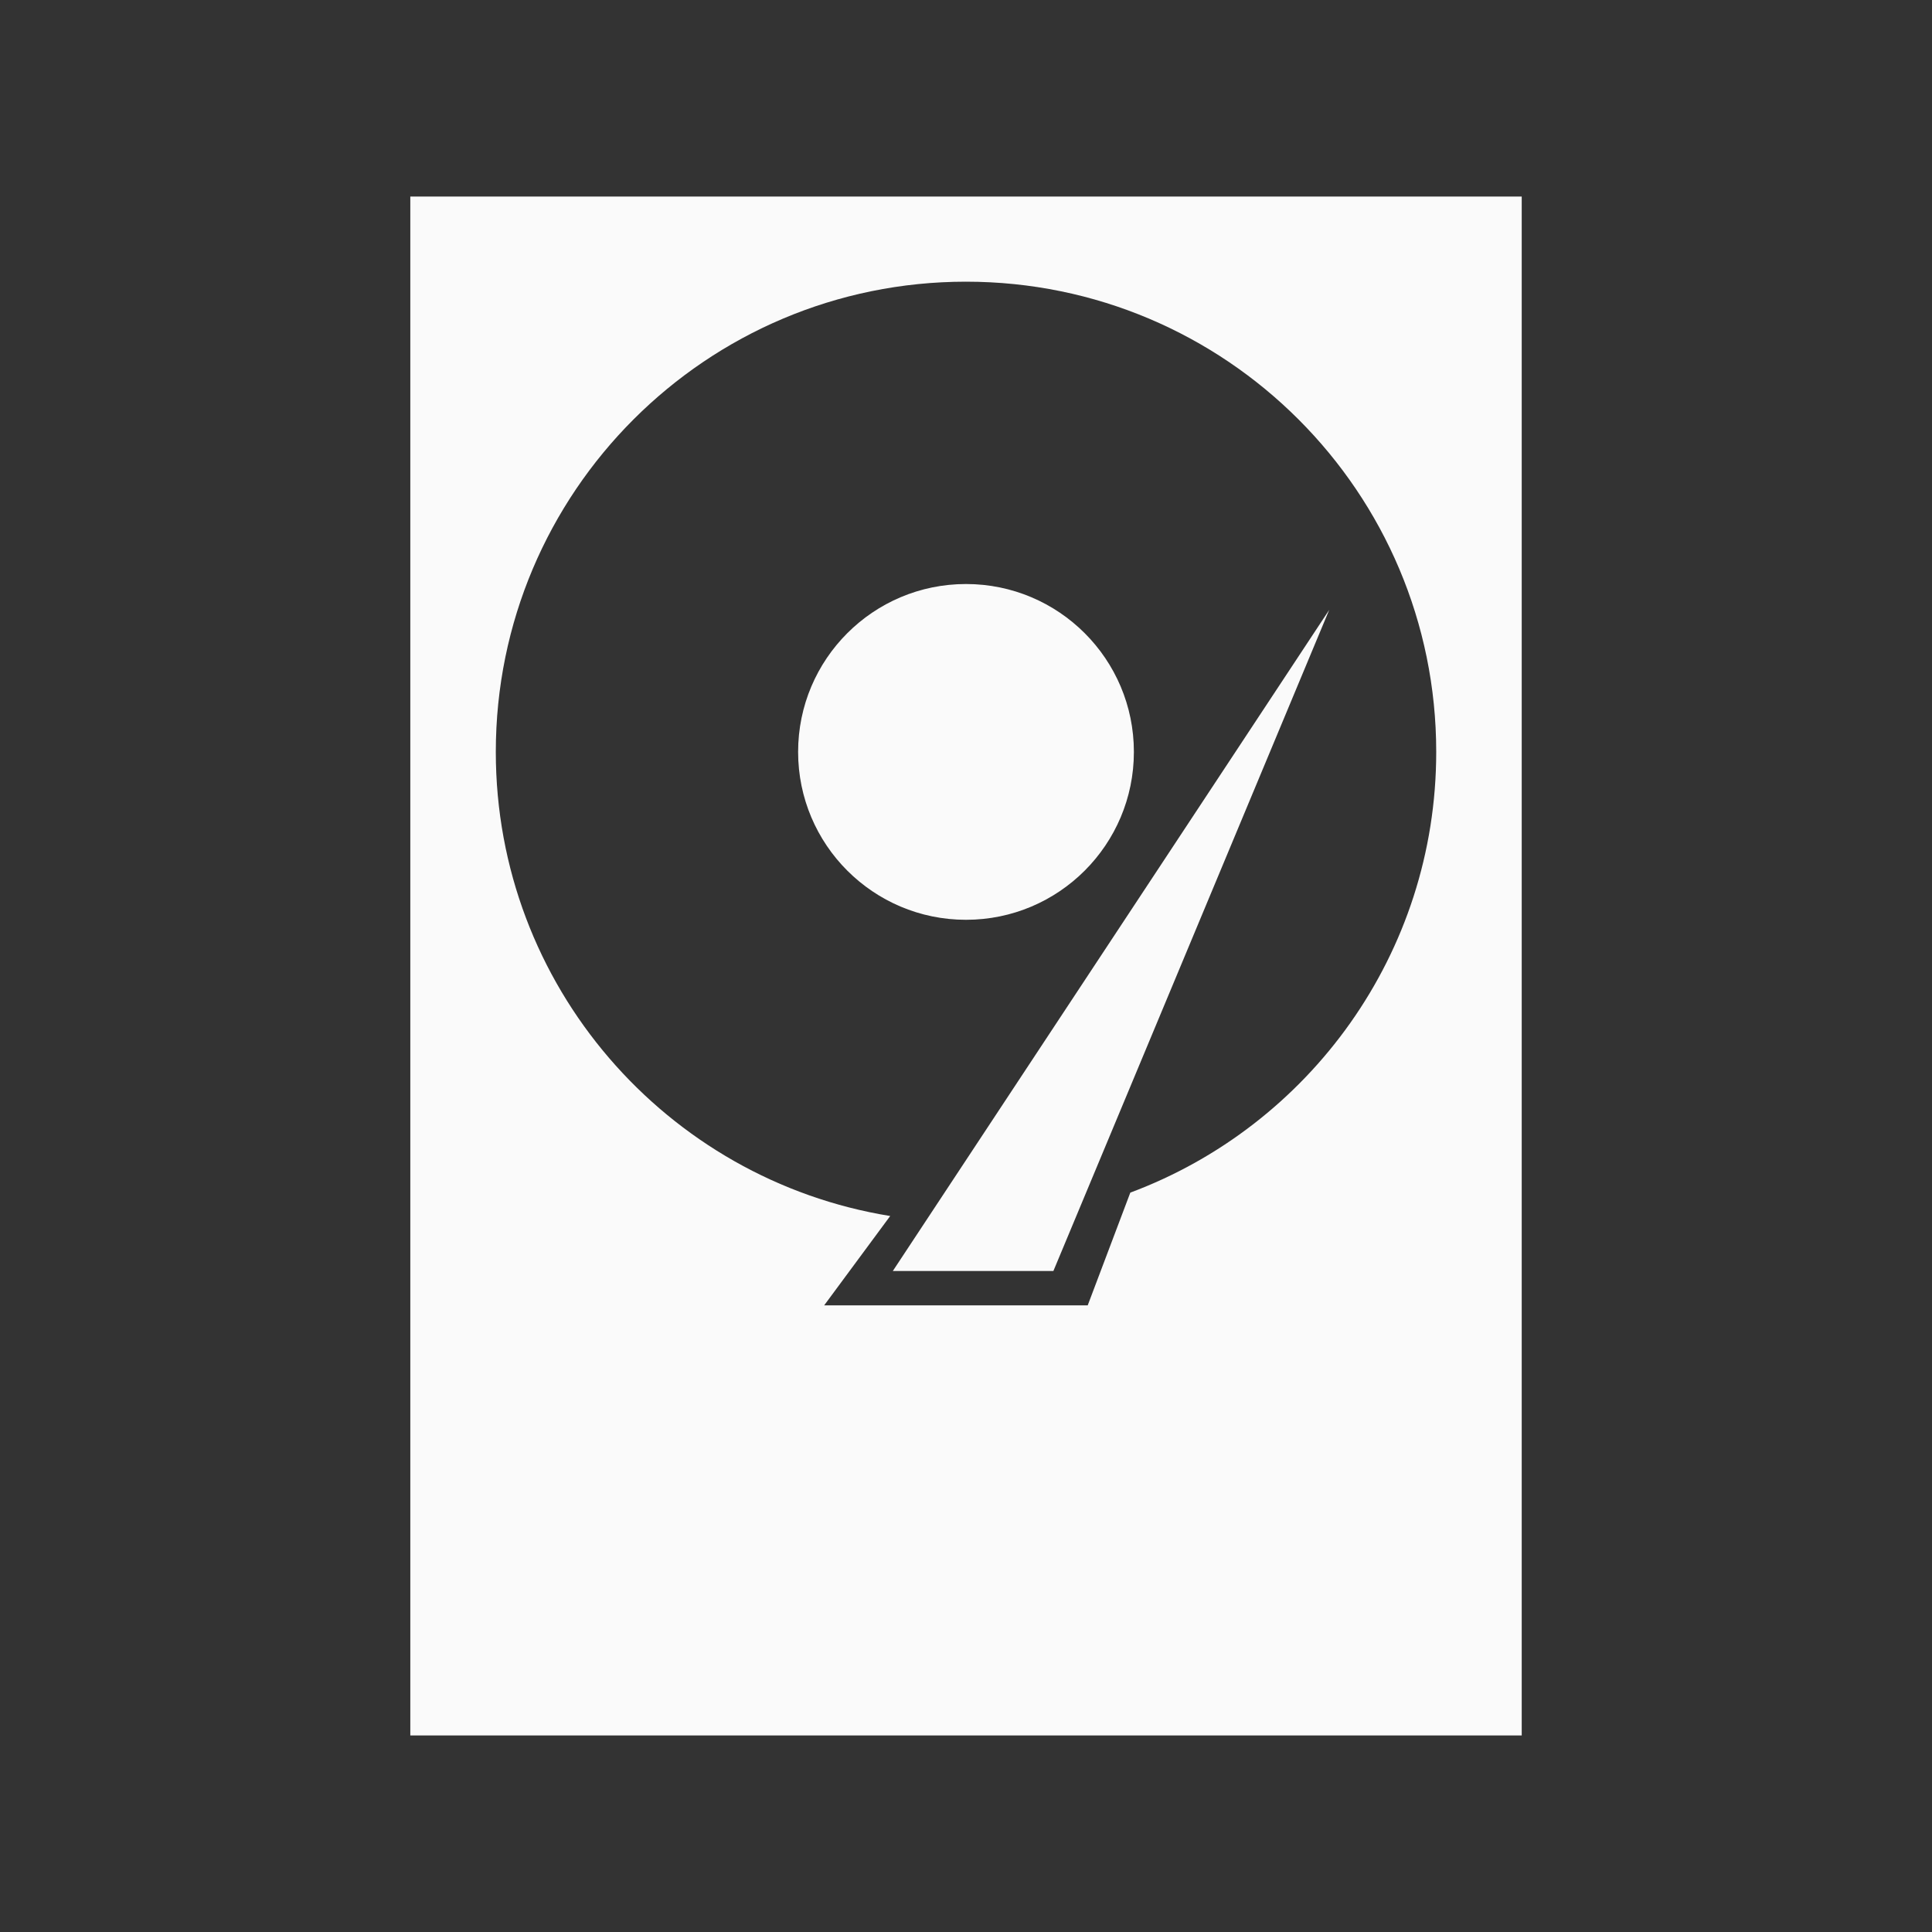 <?xml version="1.0" encoding="UTF-8"?>
<!DOCTYPE svg PUBLIC "-//W3C//DTD SVG 1.1//EN" "http://www.w3.org/Graphics/SVG/1.1/DTD/svg11.dtd">
<!-- Creator: CorelDRAW X5 -->
<svg xmlns="http://www.w3.org/2000/svg" xml:space="preserve" width="11.255mm" height="11.255mm" style="shape-rendering:geometricPrecision; text-rendering:geometricPrecision; image-rendering:optimizeQuality; fill-rule:evenodd; clip-rule:evenodd"
viewBox="0 0 65398 65398"
 xmlns:xlink="http://www.w3.org/1999/xlink">
 <rect x="0" y="0" width="65398" height="65398" fill="#333333" stroke="none"/>
 <defs>
  <style type="text/css">
   <![CDATA[
    .fil0 {fill:none}
    .fil1 {fill:#FAFAFA}
   ]]>
  </style>
 </defs>
 <g id="Ebene_x0020_1">
  <g id="_258162640">
   <circle class="fil0" cx="32699" cy="32699" r="32699"/>
   <path class="fil1" d="M13889 6653l37621 0 0 52091 -37621 0 0 -52091zm18810 2882c8791,0 15917,7126 15917,15917 0,6835 -4307,12662 -10355,14918l-1442 3816 -8921 0 2235 -3024c-7570,-1228 -13350,-7793 -13350,-15710 0,-8790 7126,-15917 15917,-15917zm0 10234c3139,0 5683,2544 5683,5683 0,3139 -2544,5683 -5683,5683 -3138,0 -5683,-2544 -5683,-5683 0,-3138 2544,-5683 5683,-5683z"/>
   <polygon class="fil1" points="44994,20644 35657,43023 30222,43023 "/>
  </g>
 </g>
</svg>
